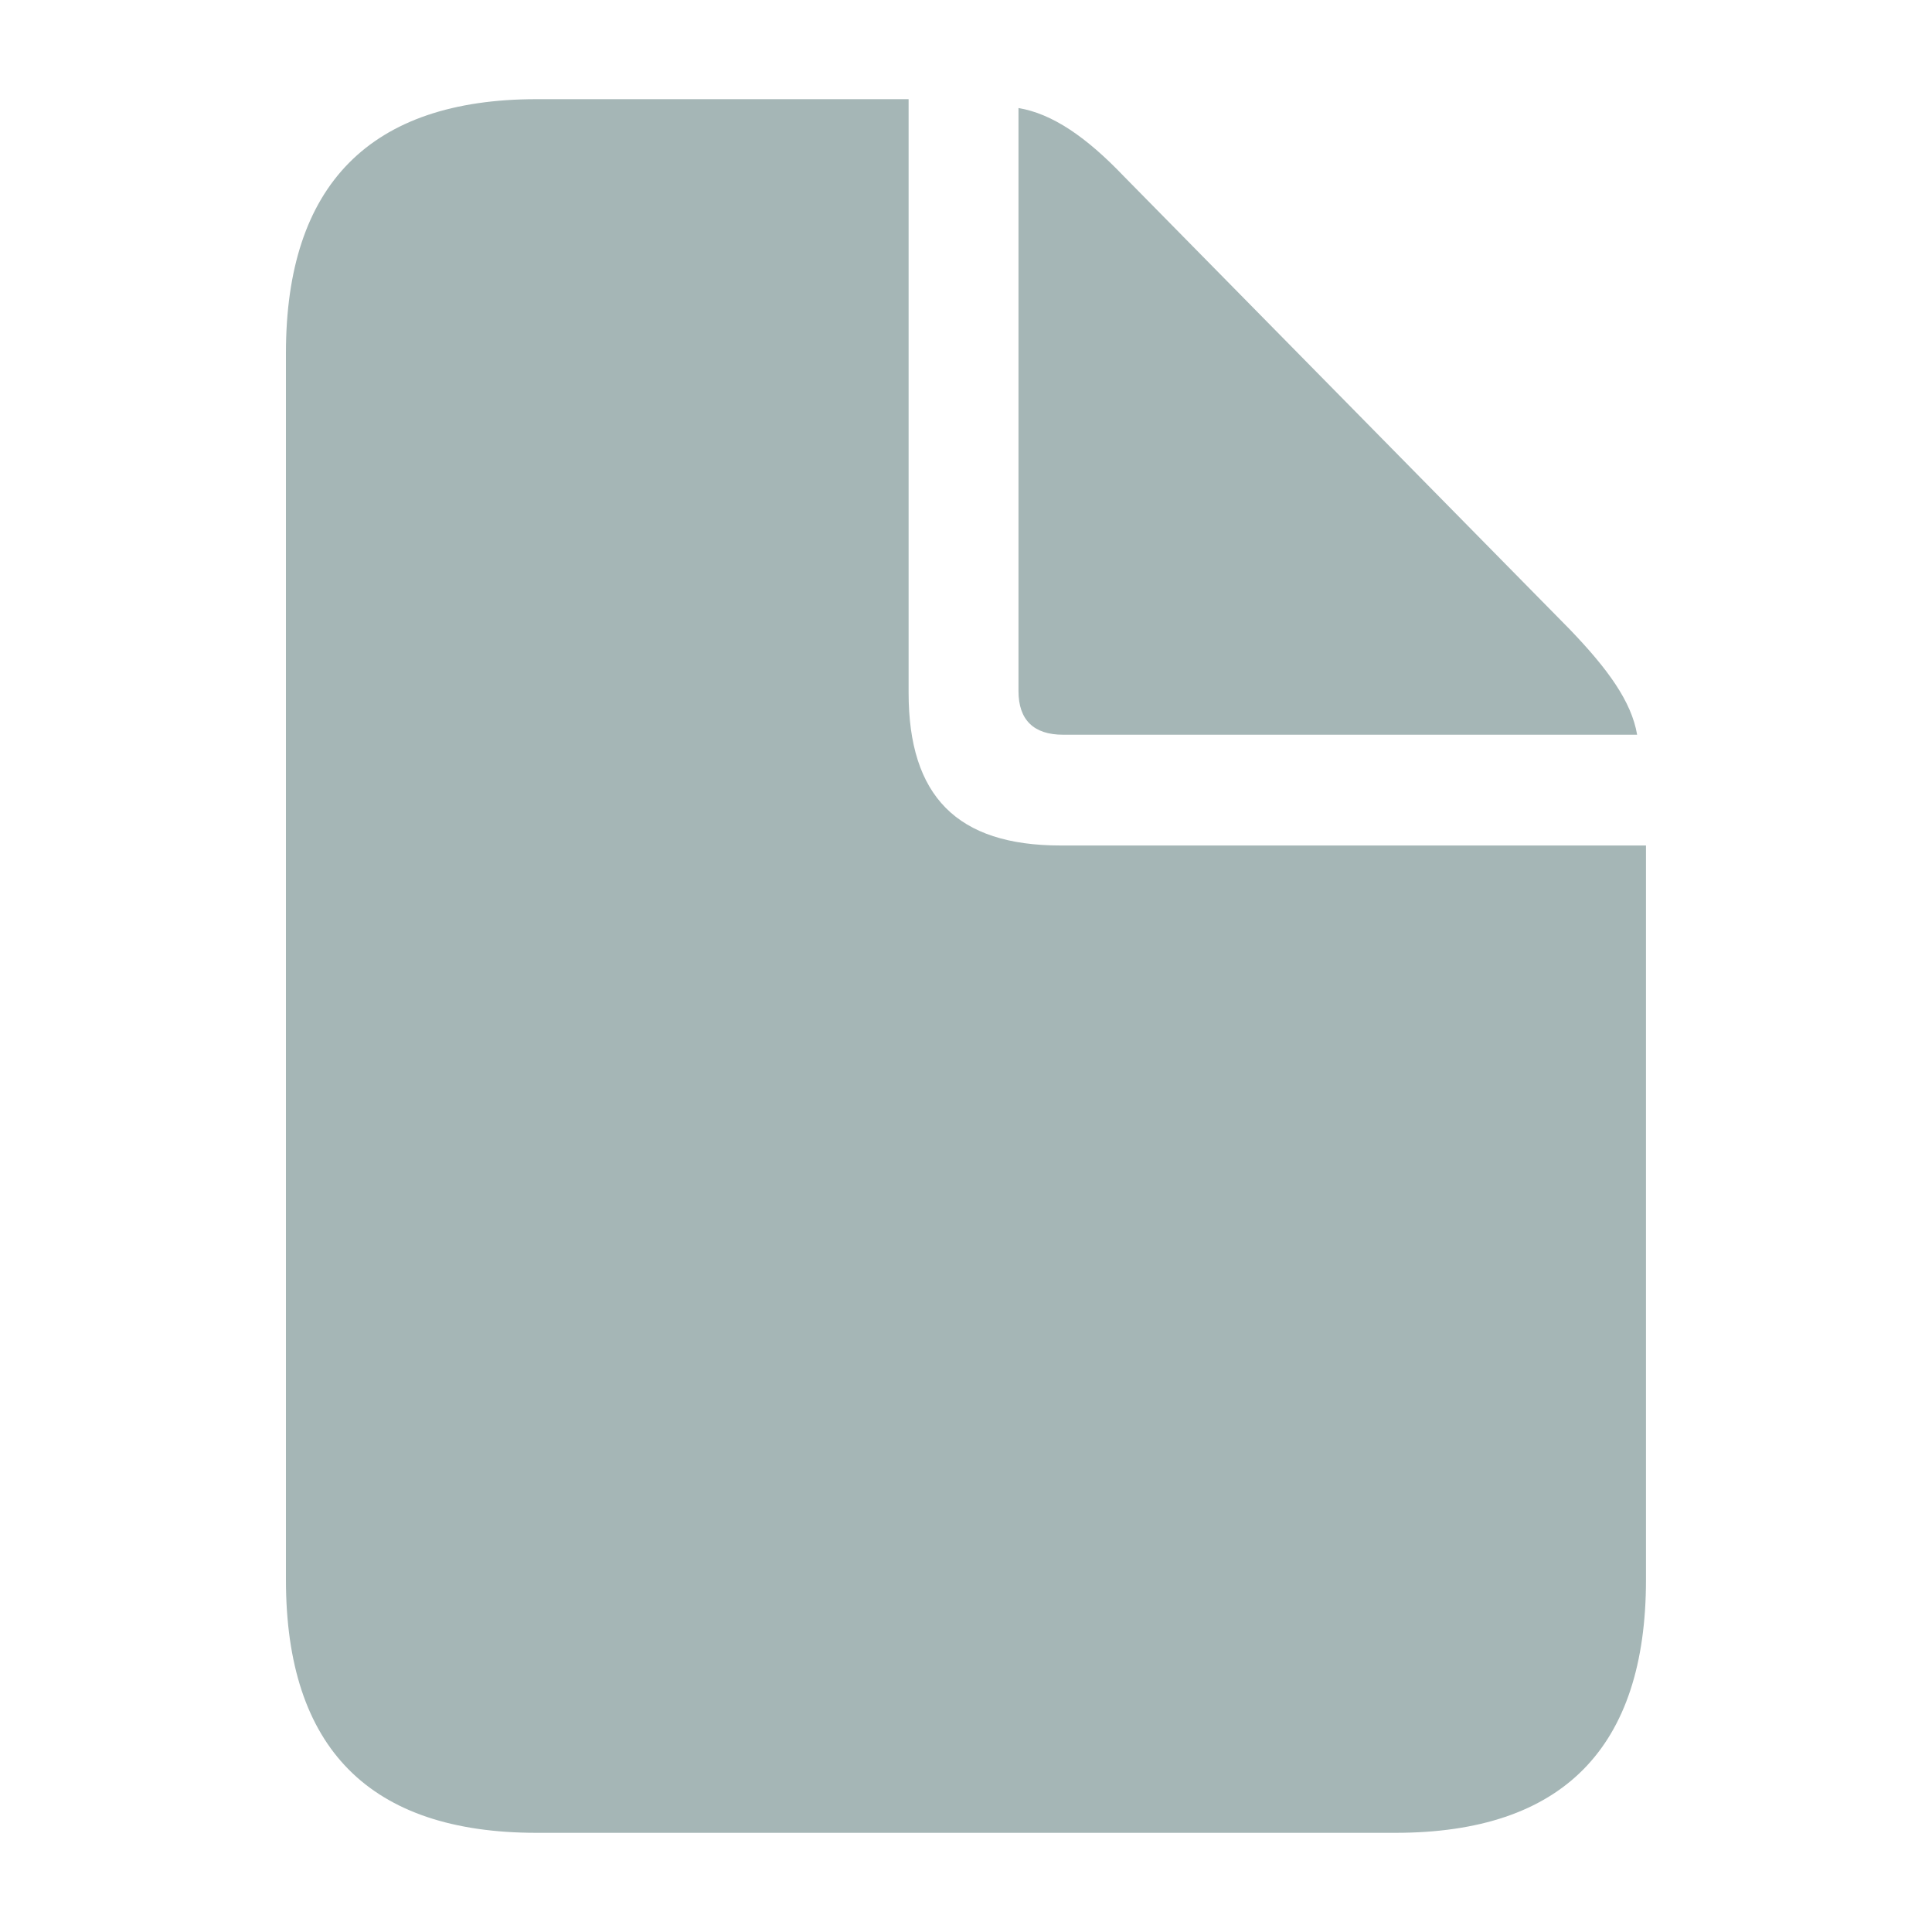 <svg width="24" height="24" viewBox="0 0 24 24" fill="none" xmlns="http://www.w3.org/2000/svg">
<path d="M6.666 22.768H17.333C19.413 22.768 20.447 21.713 20.447 19.624V10.503H13.175C11.889 10.503 11.287 9.891 11.287 8.605V1.232H6.666C4.597 1.232 3.552 2.297 3.552 4.386V19.624C3.552 21.723 4.597 22.768 6.666 22.768ZM13.205 9.127H20.337C20.267 8.715 19.975 8.313 19.503 7.821L13.958 2.187C13.496 1.704 13.075 1.413 12.652 1.342V8.585C12.652 8.946 12.844 9.127 13.205 9.127Z" fill="#A5B6B6"/>
</svg>
